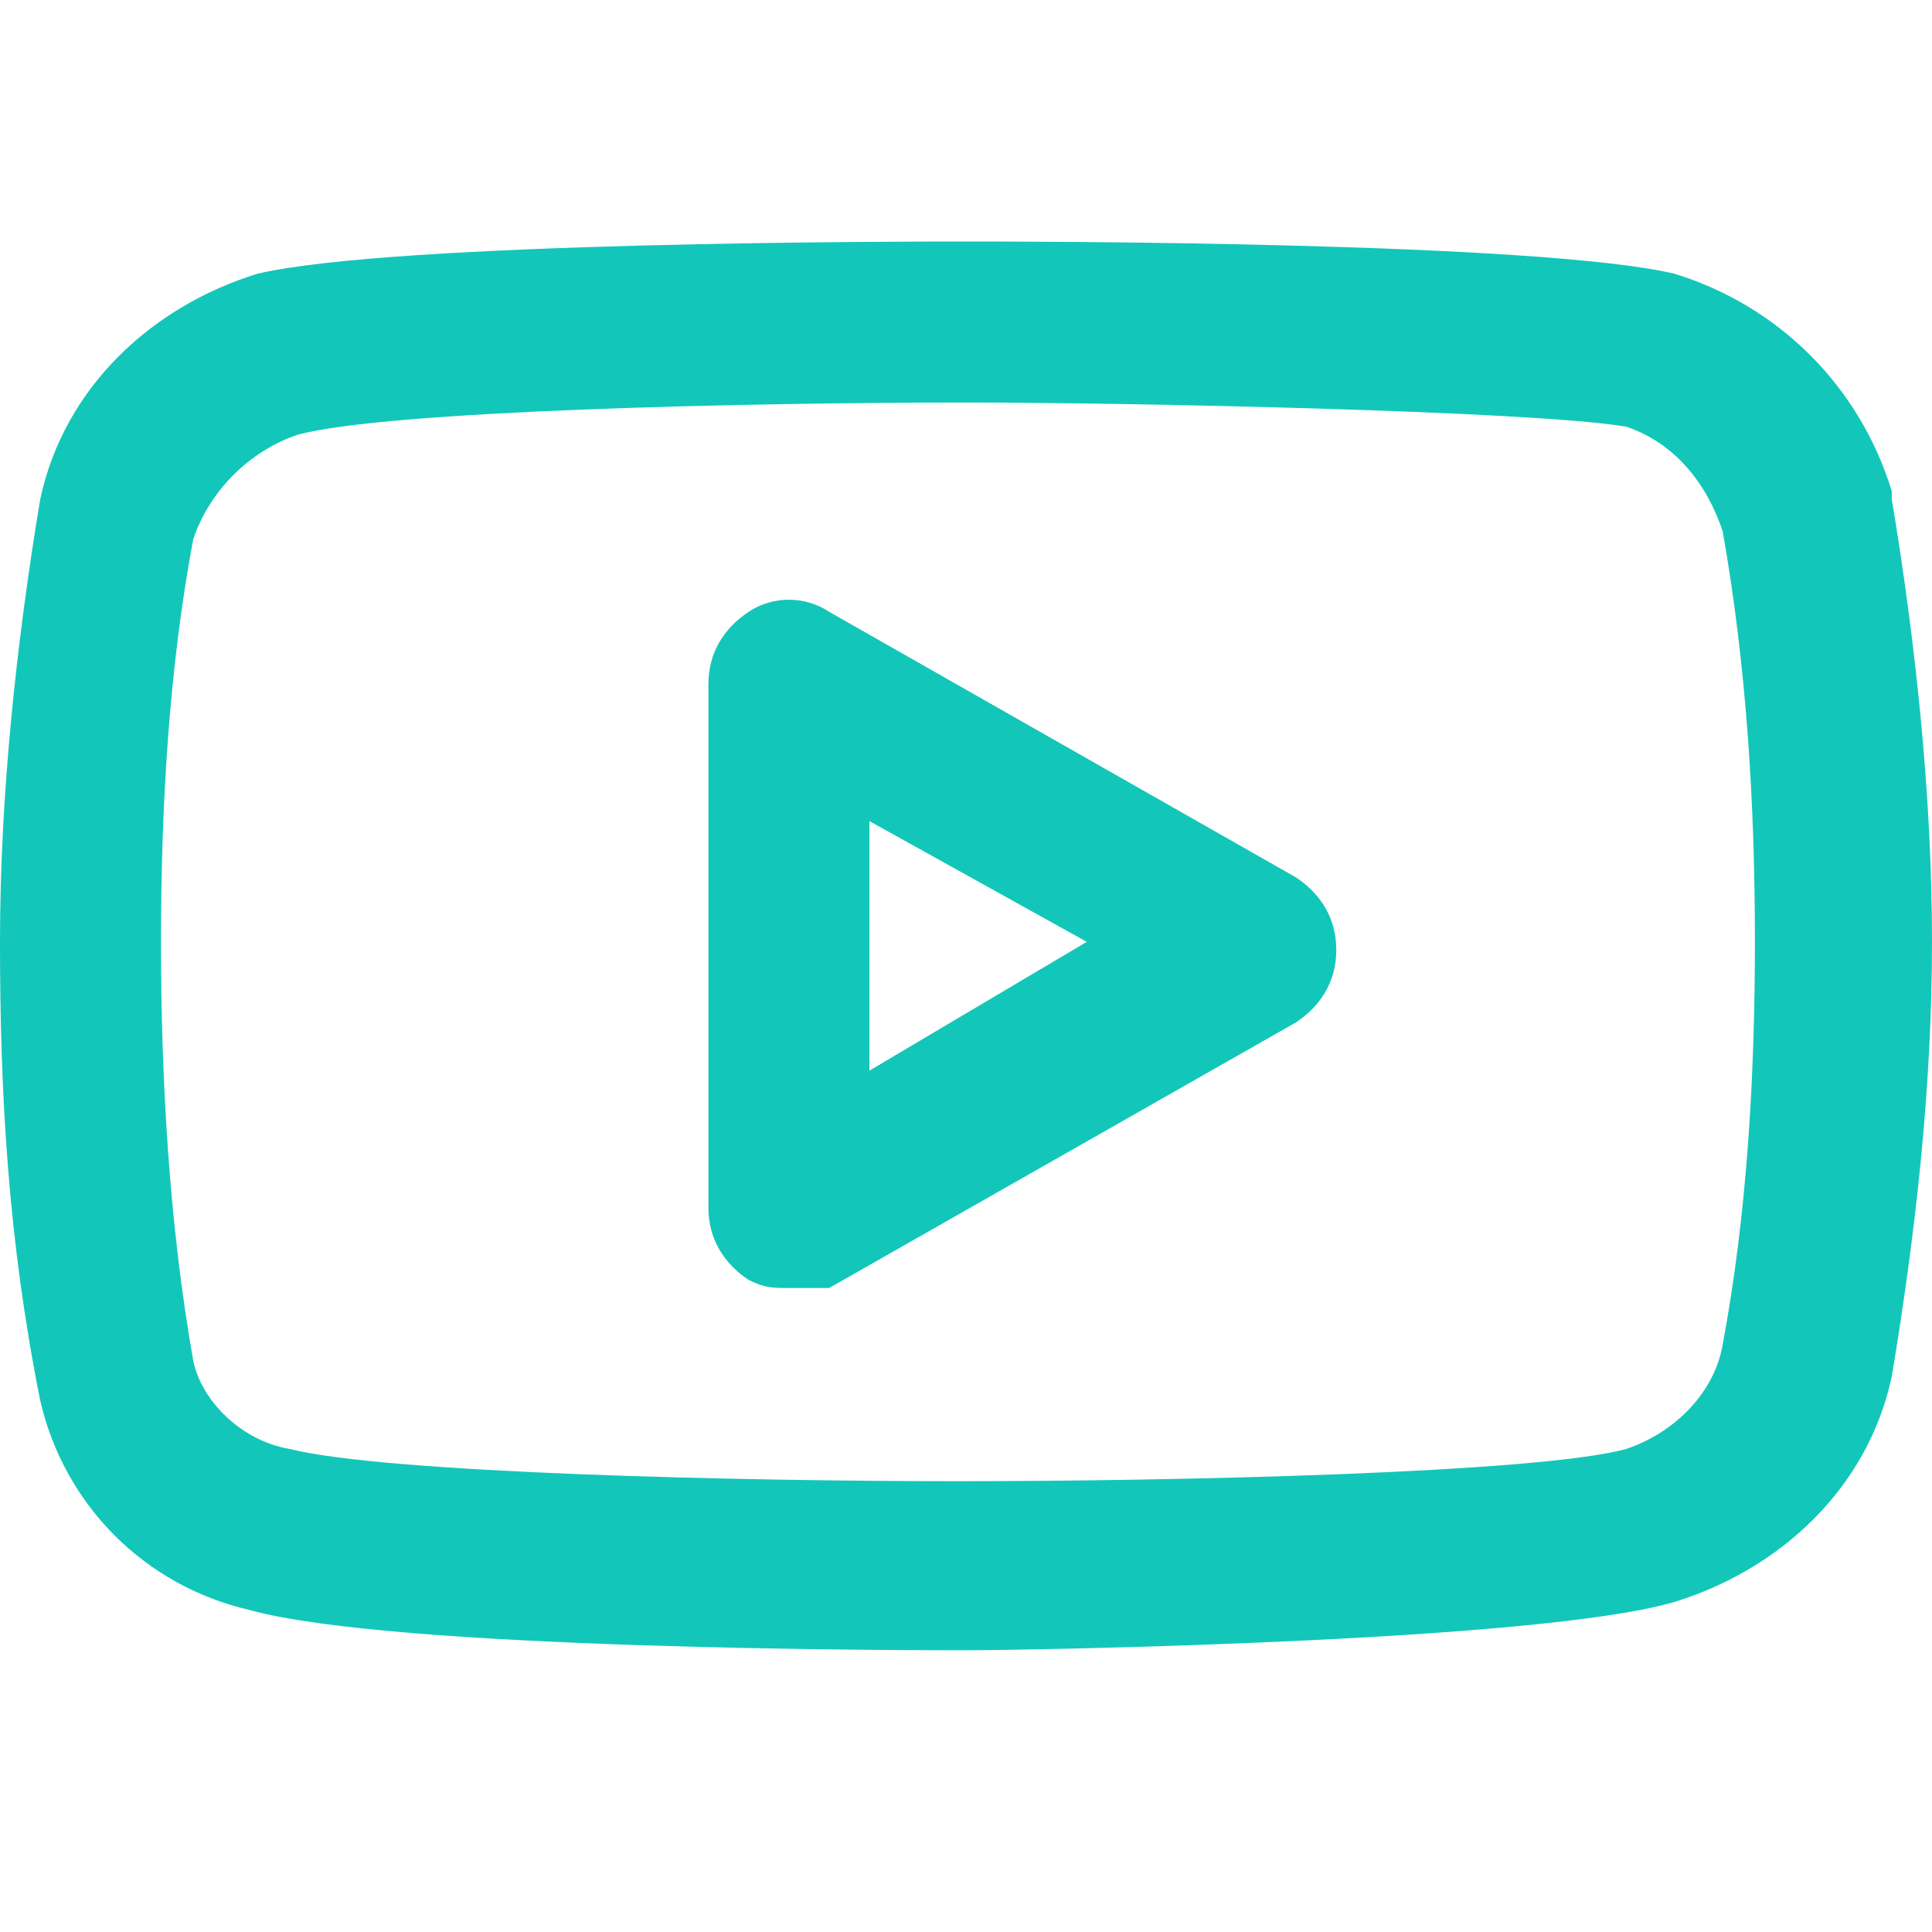 <?xml version="1.0" encoding="utf-8"?>
<!-- Generator: Adobe Illustrator 23.0.1, SVG Export Plug-In . SVG Version: 6.00 Build 0)  -->
<svg version="1.1" width="24" height="24" id="Ebene_1" xmlns="http://www.w3.org/2000/svg" xmlns:xlink="http://www.w3.org/1999/xlink" x="0px" y="0px"
	 viewBox="0 0 24 24" style="enable-background:new 0 0 24 24;" xml:space="preserve">
<path fill="#12C7B9" d="M12,20.5c-0.7,0-7.1,0-8.9-0.5c-1.3-0.3-2.3-1.3-2.6-2.6C0.1,15.4,0,13.6,0,11.7c0-1.8,0.2-3.7,0.5-5.5
	c0.3-1.4,1.4-2.4,2.7-2.8C4.9,3,11.3,3,12,3c0.7,0,7.1,0,8.8,0.4c1.3,0.4,2.3,1.4,2.7,2.7c0,0,0,0,0,0.1c0.3,1.8,0.5,3.7,0.5,5.5
	c0,1.8-0.2,3.6-0.5,5.4c-0.3,1.4-1.4,2.4-2.7,2.8C19.1,20.4,12.7,20.5,12,20.5z M12,5C9.3,5,4.8,5.1,3.7,5.4
	C3.1,5.6,2.6,6.1,2.4,6.7C2.1,8.3,2,10,2,11.7c0,1.7,0.1,3.5,0.4,5.2c0.1,0.5,0.6,1,1.2,1.1c1.2,0.3,5.6,0.4,8.3,0.4
	s7.2-0.1,8.3-0.4c0.6-0.2,1.1-0.7,1.2-1.3c0.3-1.6,0.4-3.3,0.4-5c0-1.7-0.1-3.4-0.4-5.1c-0.2-0.6-0.6-1.1-1.2-1.3
	C19,5.1,13.9,5,12,5z"/>
<path fill="#12C7B9" d="M9.8,16c-0.2,0-0.3,0-0.5-0.1c-0.3-0.2-0.5-0.5-0.5-0.9V8.5c0-0.4,0.2-0.7,0.5-0.9s0.7-0.2,1,0l5.8,3.3
	c0.3,0.2,0.5,0.5,0.5,0.9c0,0.4-0.2,0.7-0.5,0.9l-5.8,3.3C10.1,16,9.9,16,9.8,16z M10.8,10.2v3.1l2.7-1.6L10.8,10.2z"/>
</svg>
